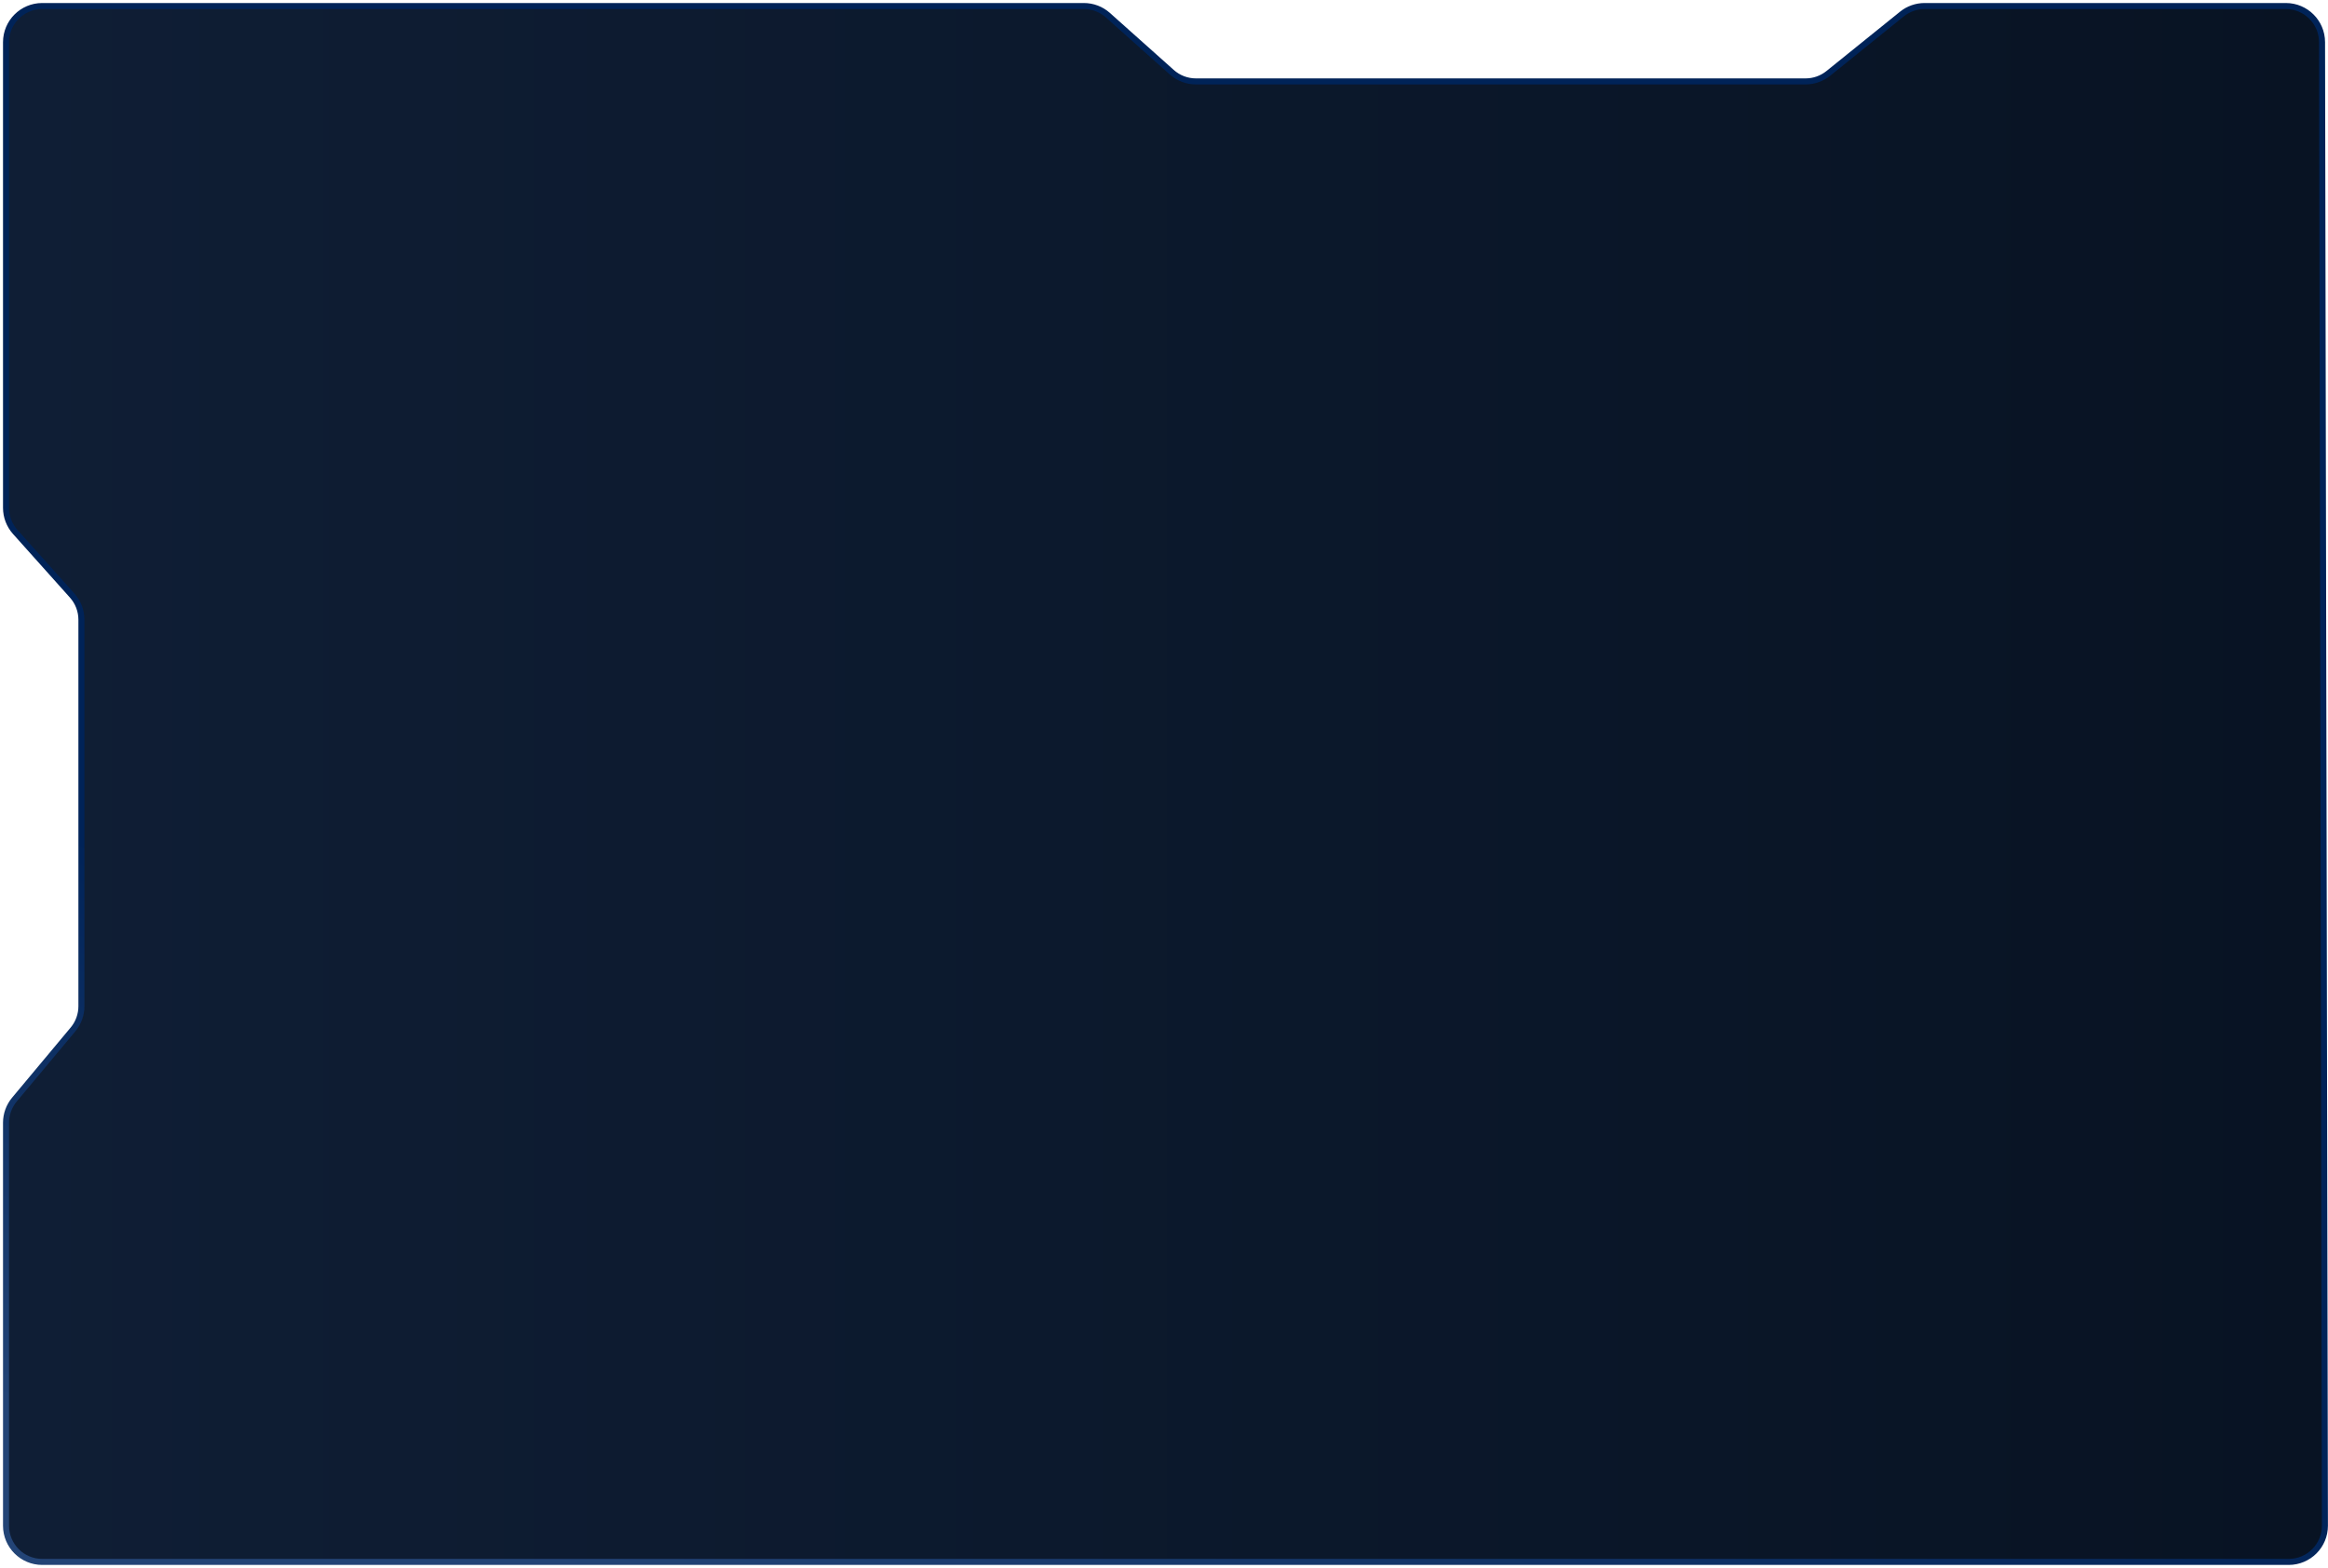 <?xml version="1.0" encoding="UTF-8"?> <svg xmlns="http://www.w3.org/2000/svg" width="386" height="260" viewBox="0 0 386 260" fill="none"> <path d="M7 259H379.488C382.807 259 385.495 256.307 385.488 252.988L385.012 6.989C385.005 3.679 382.321 1 379.012 1H319.118C317.747 1 316.418 1.469 315.351 2.33L303.149 12.171C302.082 13.031 300.753 13.5 299.382 13.5H198.289C196.815 13.5 195.392 12.958 194.293 11.976L183.707 2.525C182.608 1.543 181.185 1 179.711 1H7C3.686 1 1 3.687 1 7V84.208C1 85.684 1.544 87.109 2.528 88.209L11.972 98.764C12.956 99.864 13.5 101.288 13.5 102.764V166.855C13.5 168.261 13.007 169.622 12.105 170.701L2.394 182.33C1.494 183.409 1 184.77 1 186.176V253C1 256.314 3.686 259 7 259Z" fill="url(#paint0_linear_256_14)" stroke="url(#paint1_linear_256_14)"></path> <defs> <linearGradient id="paint0_linear_256_14" x1="1" y1="130" x2="386" y2="130" gradientUnits="userSpaceOnUse"> <stop stop-color="#0F1E35"></stop> <stop offset="1" stop-color="#081323"></stop> </linearGradient> <linearGradient id="paint1_linear_256_14" x1="48.5" y1="246.5" x2="134.395" y2="-40.514" gradientUnits="userSpaceOnUse"> <stop stop-color="#234476"></stop> <stop offset="0.31" stop-color="#002358"></stop> </linearGradient> </defs> </svg> 